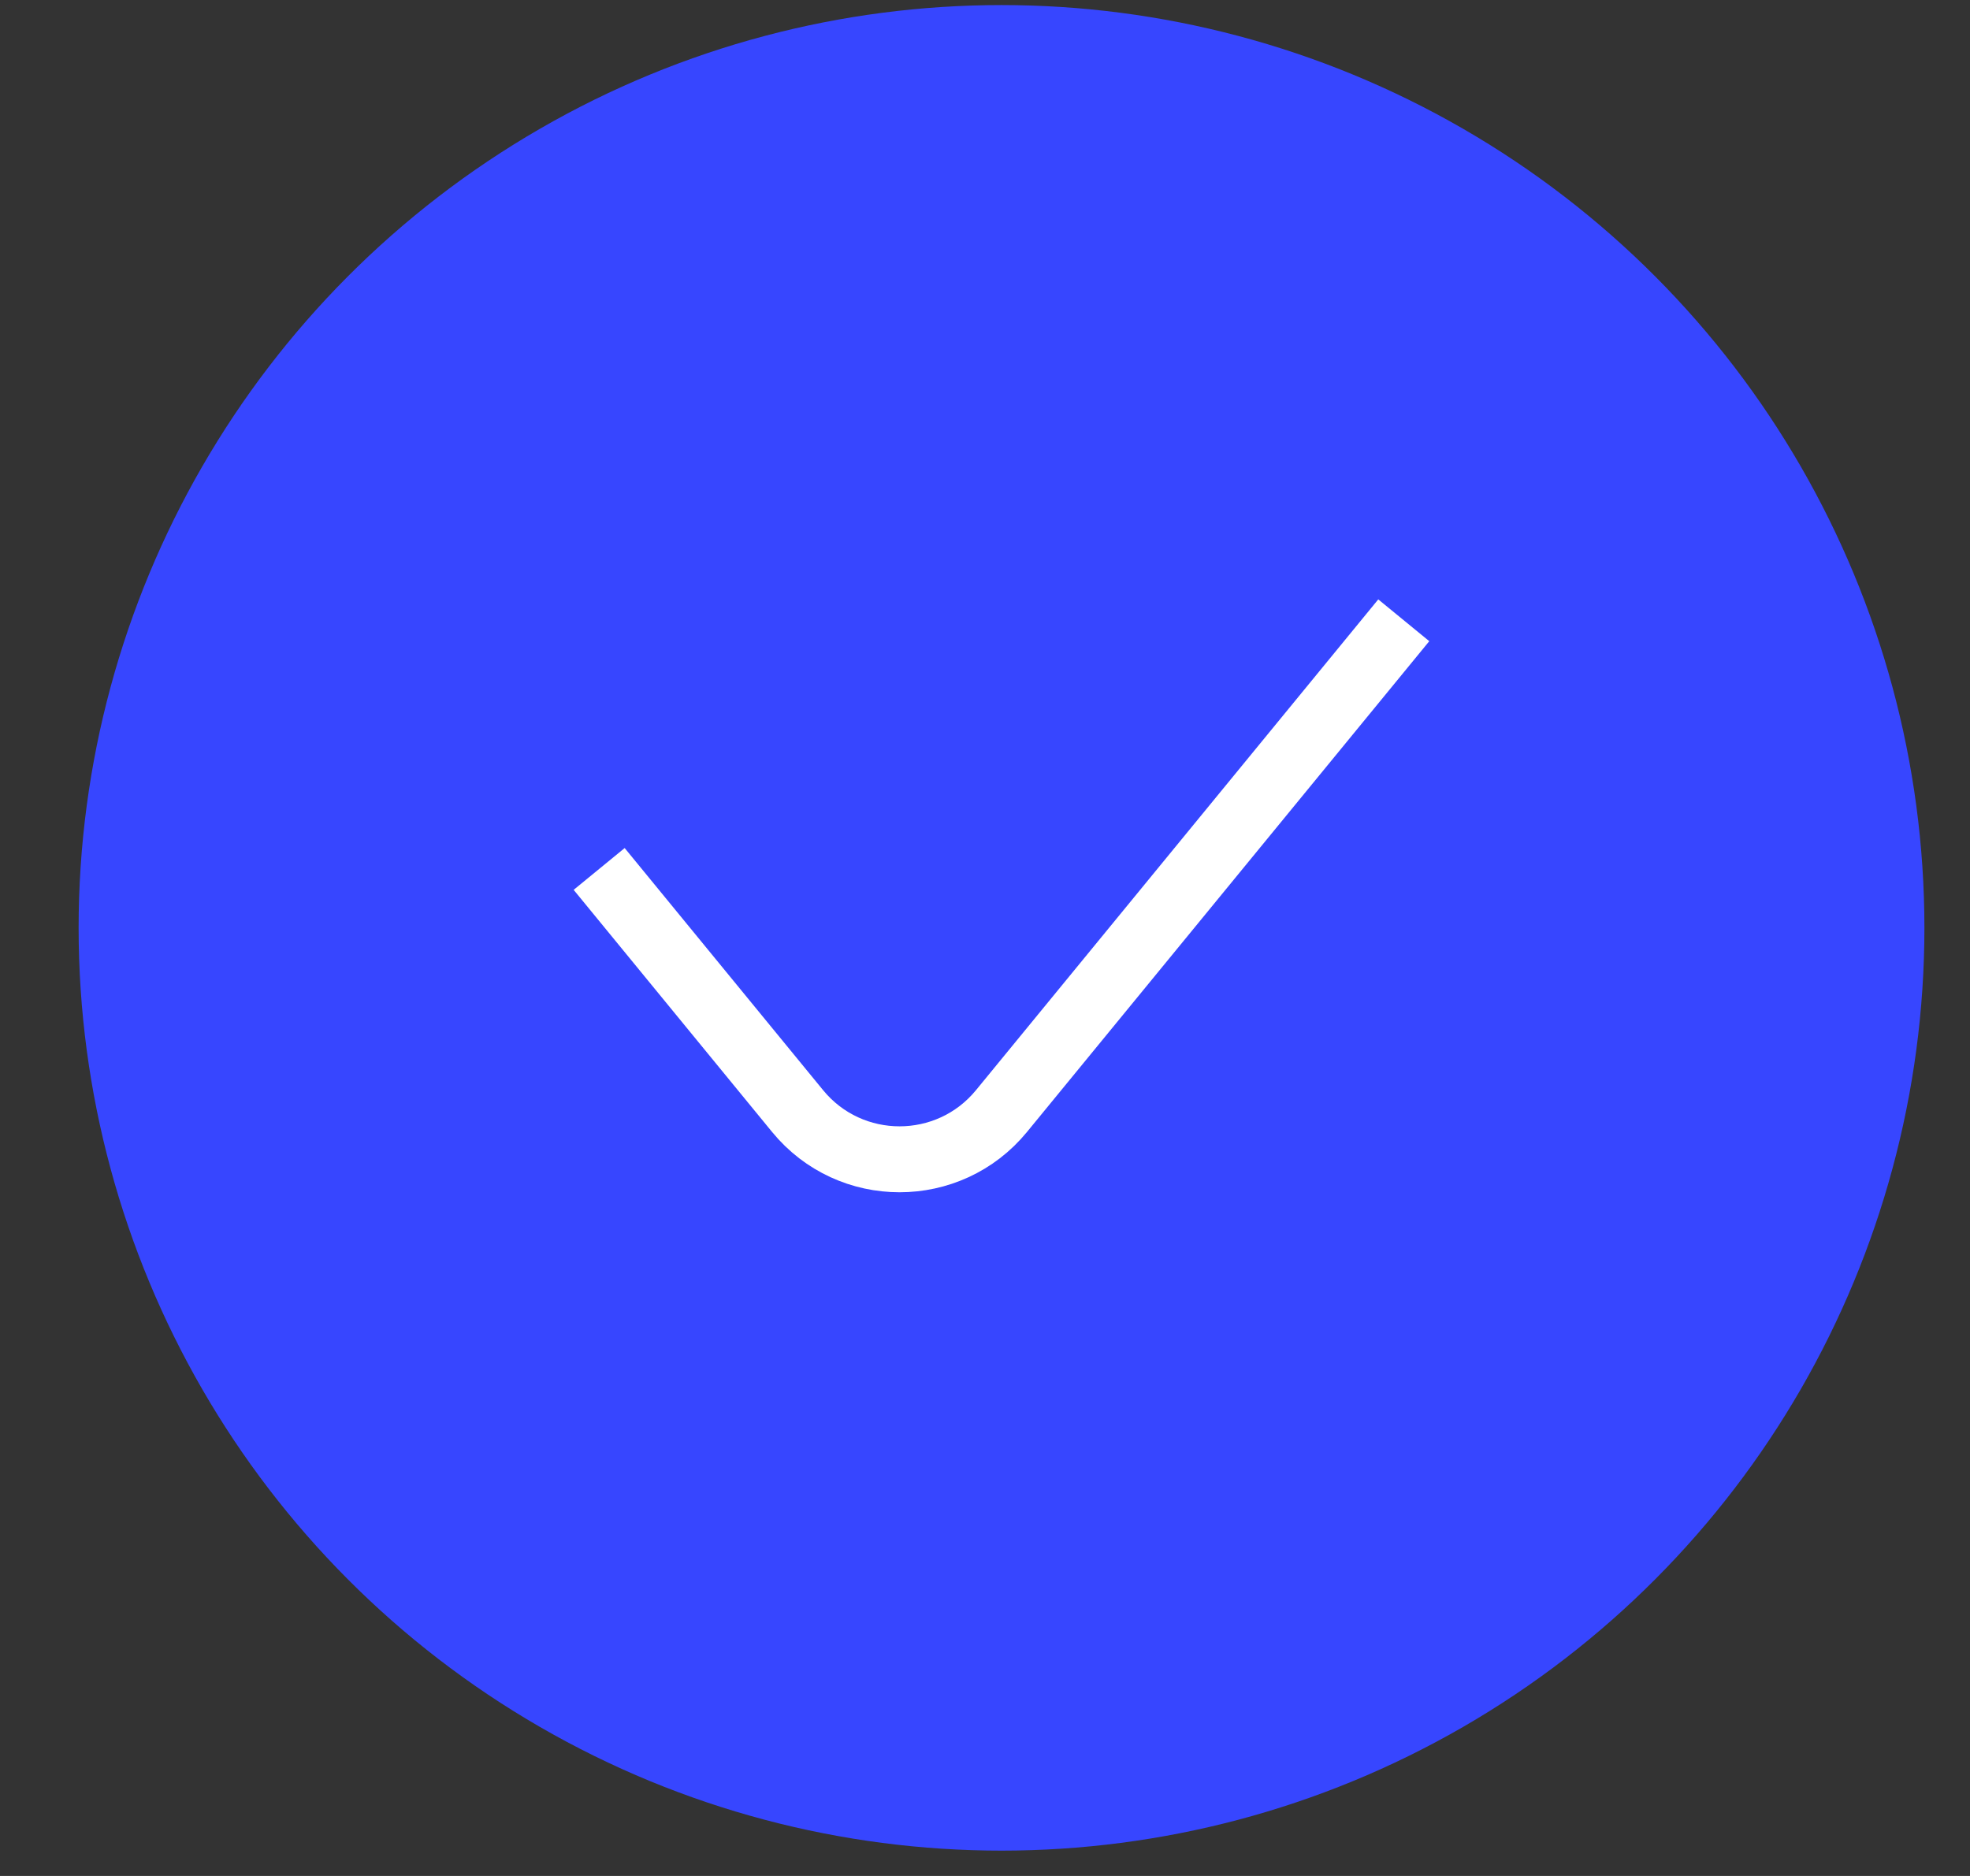 <svg width="21" height="20" viewBox="0 0 21 20" fill="none" xmlns="http://www.w3.org/2000/svg">
<rect x="0" y="0" width="21" height="20" fill="#333333" stroke="none"/>
<circle cx="10.676" cy="9.892" r="9.838" fill="#3746FF"/>
<path d="M6.387 9.264L8.502 11.845C9.064 12.531 10.114 12.531 10.676 11.845L14.964 6.613" stroke="white" stroke-width="0.703"/>
</svg>
